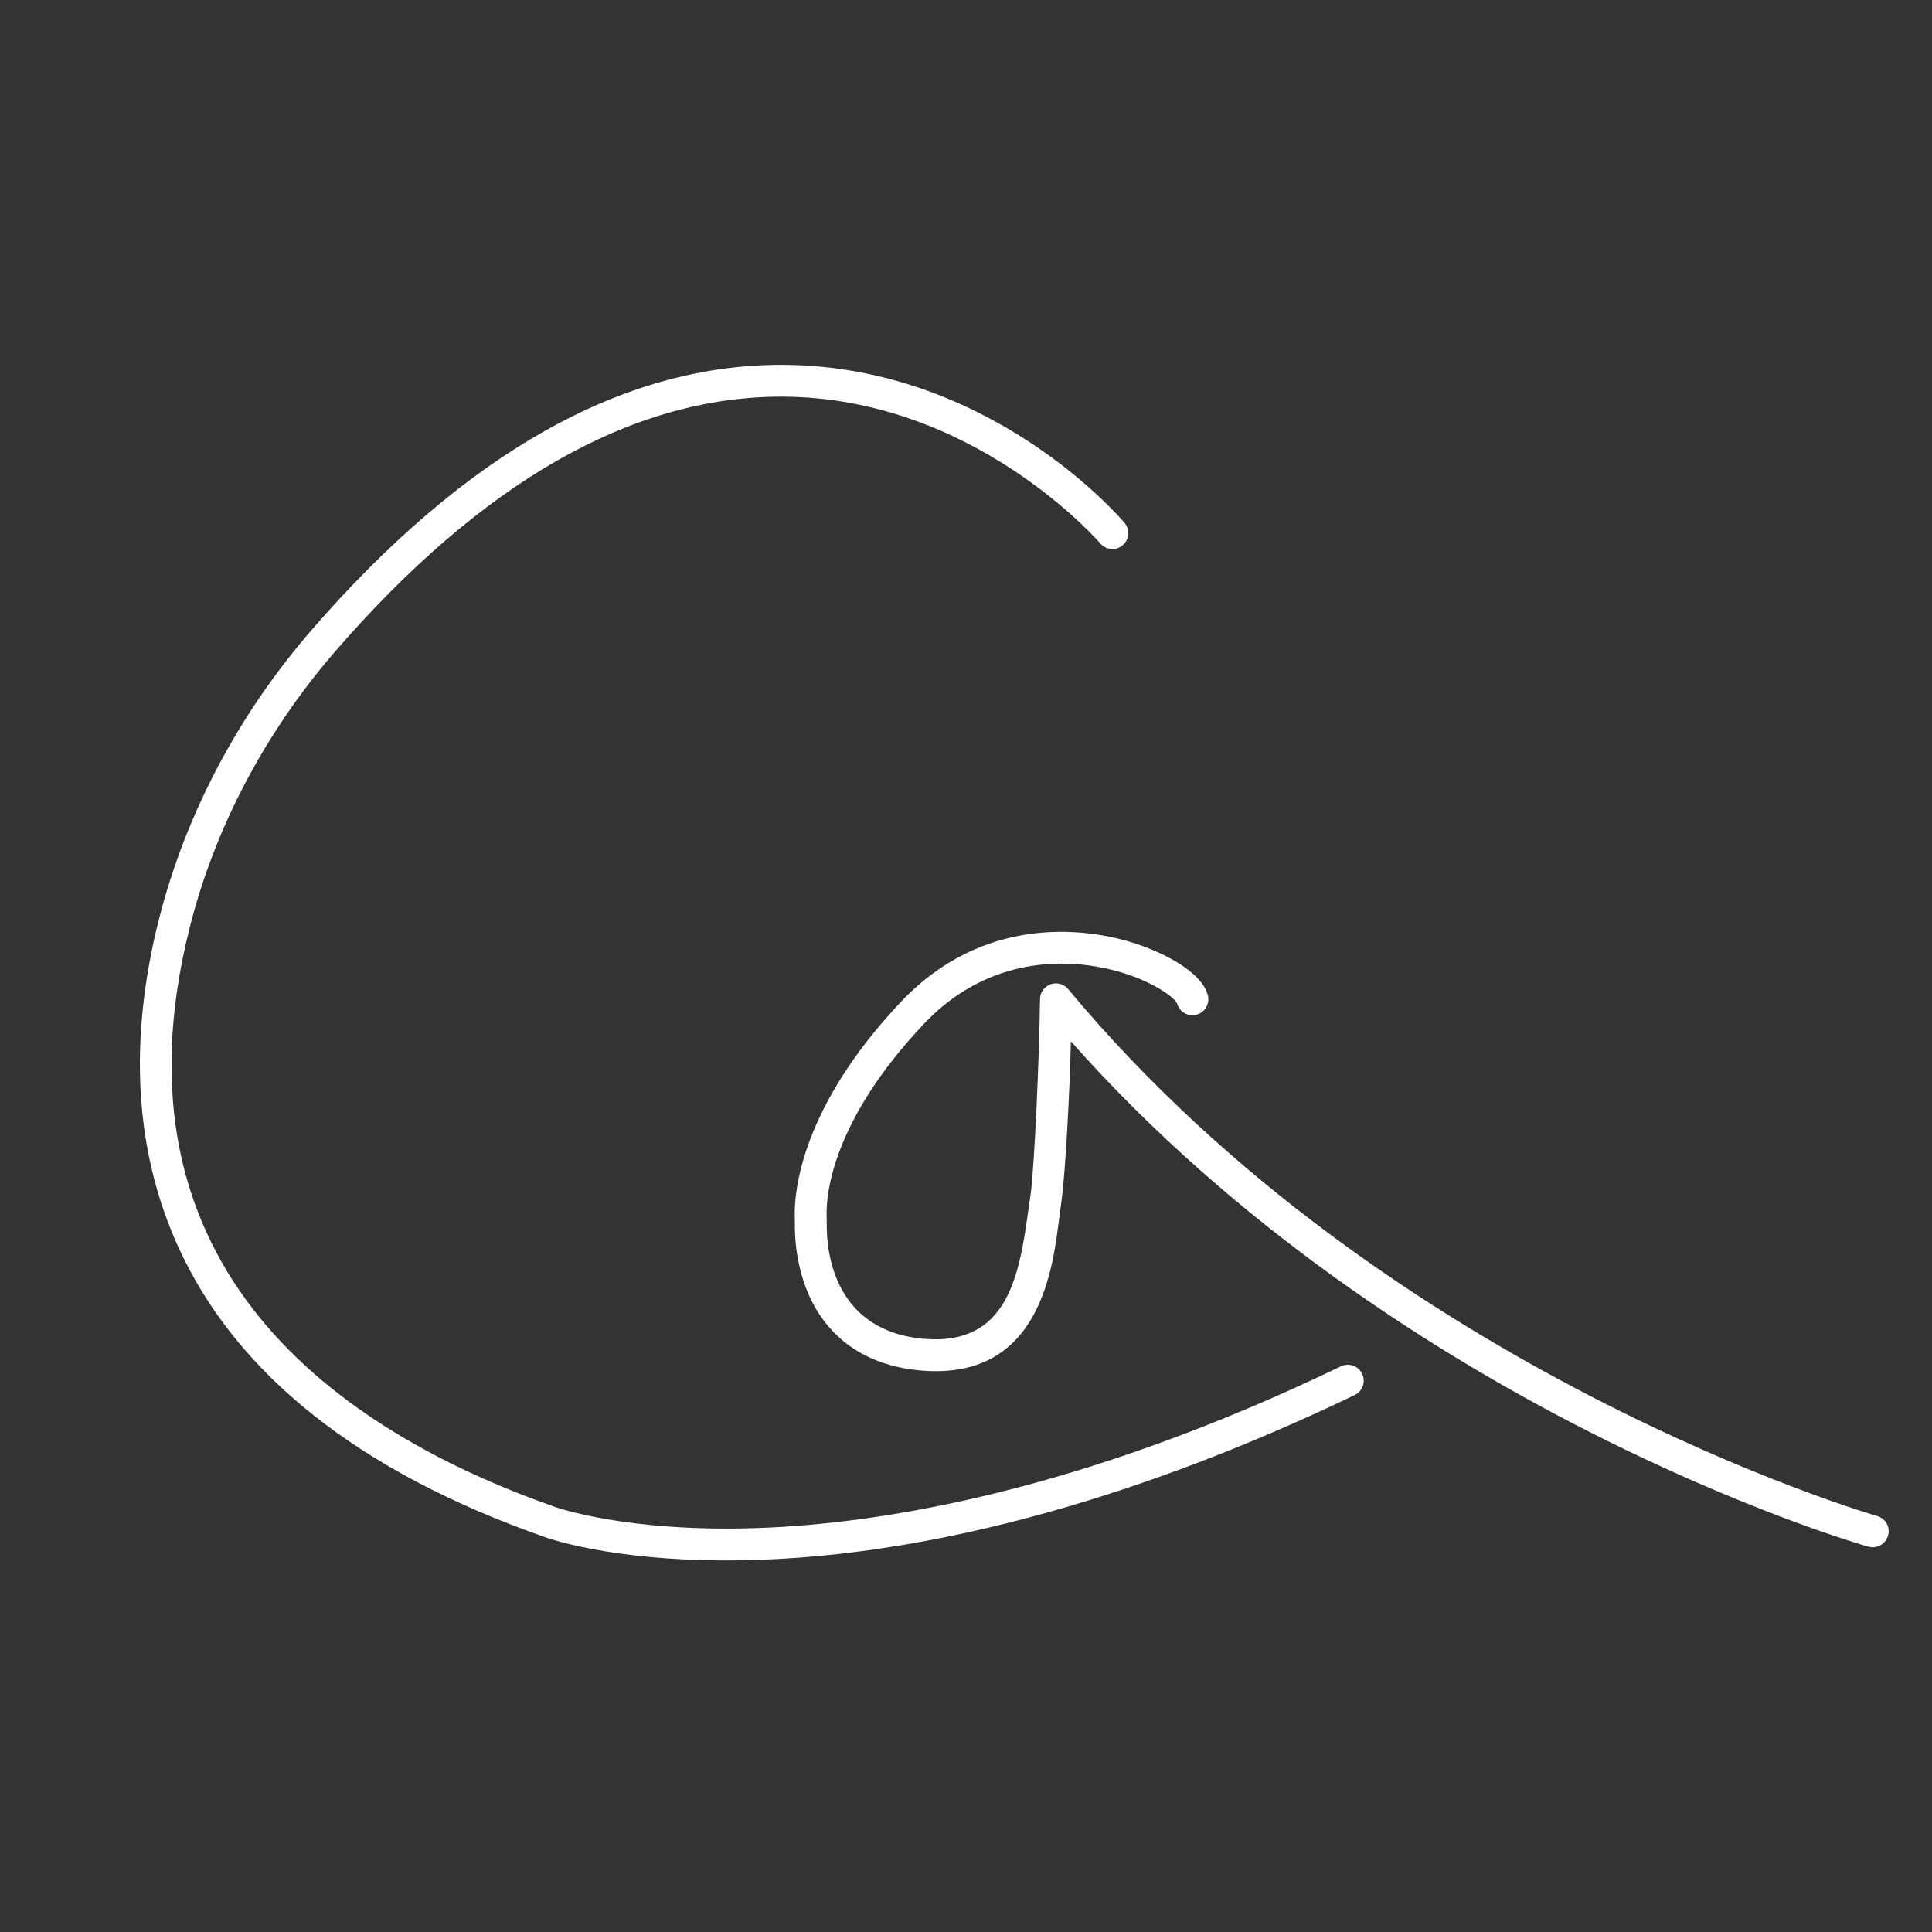 <?xml version="1.0" encoding="utf-8"?>
<!-- Generator: Adobe Illustrator 25.0.0, SVG Export Plug-In . SVG Version: 6.00 Build 0)  -->
<svg version="1.1" xmlns="http://www.w3.org/2000/svg" xmlns:xlink="http://www.w3.org/1999/xlink" x="0px" y="0px"
	 viewBox="0 0 425.2 425.2" style="enable-background:new 0 0 425.2 425.2;" xml:space="preserve">
<rect x="0" y="0" width="425.2" height="425.2" fill="#333333" stroke="none"/>
<style type="text/css">
	.st0{fill:#FFFFFF;}
</style>
<g id="Laag_1">
</g>
<g id="Laag_2">
	<g>
		<path class="st0" d="M295.12,300.71c-57.52,27.71-101.5,34.64-128.25,35.58c-28.95,1.02-44.51-4.57-44.72-4.64
			c-47.19-16.57-99.44-52.16-80.38-127.6c5.55-21.96,16.63-42.96,32.06-60.76c32.22-37.16,65.21-55.99,98.08-55.99
			c0.14,0,0.28,0,0.42,0c41.96,0.21,69.42,31.83,69.82,32.29c1.25,1.48,3.46,1.66,4.93,0.41c1.47-1.25,1.66-3.46,0.41-4.93
			c-1.19-1.41-29.72-34.5-75.03-34.77c-35.18-0.23-70.14,19.44-103.92,58.4c-16.14,18.61-27.74,40.62-33.56,63.63
			c-6.75,26.7-5.34,50.89,4.16,71.89c12.75,28.17,39.89,49.71,80.62,64.01c0.61,0.23,14.27,5.19,40.02,5.19
			c2.17,0,4.43-0.04,6.78-0.11c49.86-1.62,99.08-20.63,131.59-36.29c1.74-0.84,2.47-2.93,1.63-4.67S296.87,299.87,295.12,300.71z"/>
		<path class="st0" d="M413.14,333.65c-1.07-0.3-107.55-31.25-178.06-115.97c-0.94-1.12-2.47-1.55-3.86-1.06
			c-1.38,0.49-2.31,1.79-2.33,3.25c-0.21,14.62-1.23,35.79-1.97,42.21c-0.14,1.21-0.27,1.84-0.69,4.86
			c-1.96,14.09-4.64,29.12-22.59,27.73c-20.18-1.55-21.69-19.37-21.68-24.79c0-0.66-0.01-1.32-0.03-1.99l-0.01-0.59
			c-0.08-4.44,1.22-20.59,21.4-41.95c13.55-14.35,29.63-14.07,38.01-12.62c10.54,1.82,16.98,6.53,17.71,8.07
			c0.47,1.83,2.32,2.97,4.18,2.54c1.88-0.43,3.06-2.31,2.62-4.2c-1.22-5.29-10.4-10.05-18.42-12.22c-8.7-2.36-30.89-5.75-49.2,13.63
			c-21.99,23.29-23.4,41.78-23.31,46.89l0.01,0.61c0.01,0.61,0.03,1.21,0.02,1.82c-0.01,2.85,0.37,10.24,4.05,17.14
			c3.25,6.09,10.06,13.57,24.09,14.65c26.22,2.02,28.69-23.22,30.08-33.96c0.35-2.73,0.43-3.18,0.52-3.92
			c0.78-5.95,1.74-23.06,2-34.61c36.51,41.24,80.64,68.77,111.98,84.87c35.84,18.41,62.42,26.04,63.53,26.35
			c0.32,0.09,0.64,0.13,0.96,0.13c1.53,0,2.93-1.01,3.37-2.55C416.08,336.12,415,334.18,413.14,333.65z"/>
	</g>
</g>
</svg>

